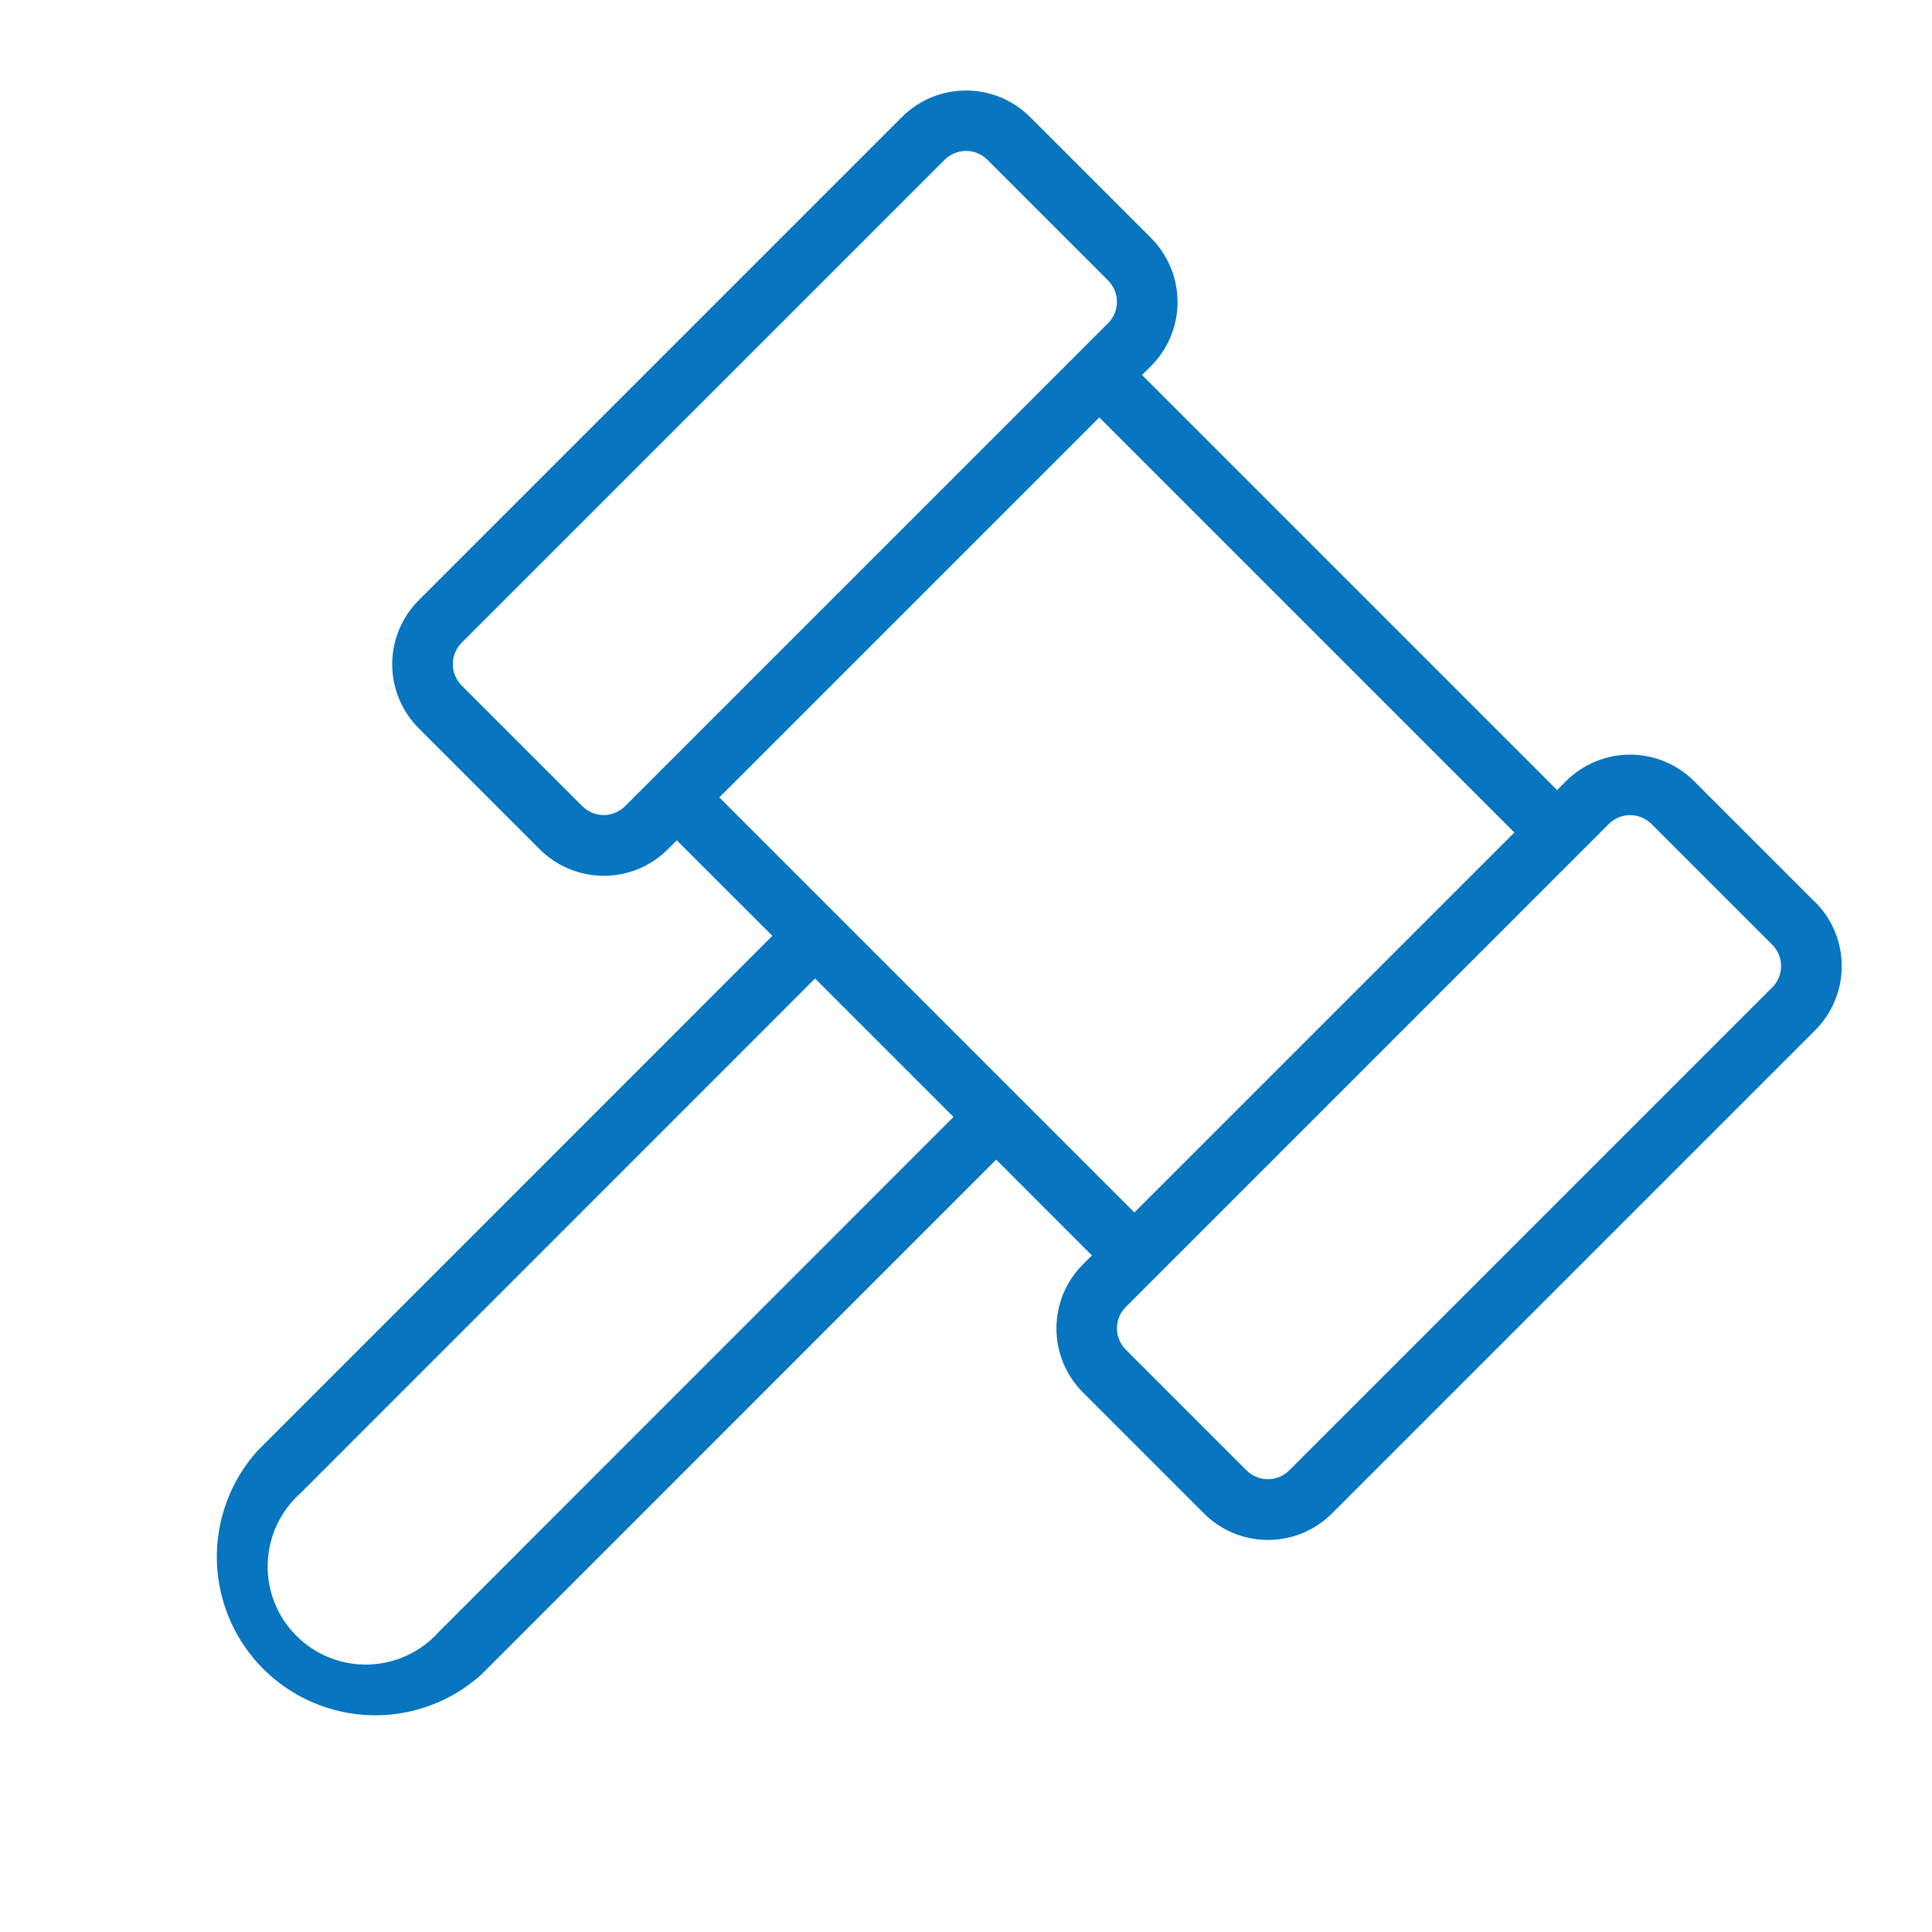 <?xml version="1.0" encoding="UTF-8"?>
<svg xmlns="http://www.w3.org/2000/svg" width="32" height="32" viewBox="0 0 32 32" fill="none">
  <path d="M30.061 14.94L28.061 12.94C27.922 12.8 27.756 12.689 27.574 12.614C27.392 12.538 27.196 12.499 26.999 12.499C26.801 12.499 26.606 12.538 26.424 12.614C26.241 12.689 26.076 12.8 25.936 12.94L25.79 13.086L18.915 6.211L19.063 6.065C19.202 5.926 19.313 5.76 19.389 5.578C19.465 5.395 19.504 5.2 19.504 5.002C19.504 4.805 19.465 4.61 19.389 4.427C19.313 4.245 19.202 4.079 19.063 3.94L17.063 1.94C16.923 1.8 16.758 1.689 16.575 1.613C16.393 1.538 16.198 1.499 16 1.499C15.803 1.499 15.607 1.538 15.425 1.613C15.243 1.689 15.077 1.8 14.938 1.94L6.938 9.94C6.798 10.079 6.687 10.245 6.611 10.427C6.535 10.61 6.496 10.805 6.496 11.002C6.496 11.2 6.535 11.395 6.611 11.578C6.687 11.76 6.798 11.926 6.938 12.065L8.938 14.065C9.077 14.205 9.243 14.316 9.425 14.392C9.607 14.467 9.803 14.506 10 14.506C10.197 14.506 10.393 14.467 10.575 14.392C10.758 14.316 10.923 14.205 11.063 14.065L11.209 13.918L12.793 15.5L4.268 24.026C3.817 24.526 3.575 25.18 3.592 25.852C3.609 26.525 3.884 27.166 4.36 27.642C4.836 28.118 5.476 28.392 6.149 28.41C6.822 28.427 7.476 28.185 7.975 27.734L16.5 19.207L18.086 20.794L17.939 20.94C17.799 21.079 17.688 21.245 17.612 21.427C17.537 21.61 17.498 21.805 17.498 22.003C17.498 22.2 17.537 22.395 17.612 22.578C17.688 22.76 17.799 22.926 17.939 23.065L19.939 25.065C20.078 25.205 20.244 25.316 20.426 25.392C20.608 25.467 20.804 25.506 21.001 25.506C21.199 25.506 21.394 25.467 21.577 25.392C21.759 25.316 21.924 25.205 22.064 25.065L30.064 17.065C30.204 16.926 30.315 16.76 30.39 16.578C30.466 16.395 30.505 16.2 30.505 16.003C30.505 15.805 30.466 15.61 30.39 15.427C30.315 15.245 30.204 15.079 30.064 14.94H30.061ZM9.646 13.354L7.646 11.354C7.6 11.307 7.563 11.252 7.538 11.191C7.513 11.131 7.5 11.066 7.5 11C7.5 10.934 7.513 10.869 7.538 10.809C7.563 10.748 7.6 10.693 7.646 10.646L15.646 2.646C15.693 2.6 15.748 2.563 15.809 2.538C15.869 2.513 15.934 2.5 16 2.5C16.066 2.5 16.131 2.513 16.192 2.538C16.252 2.563 16.307 2.6 16.354 2.646L18.354 4.646C18.447 4.74 18.5 4.867 18.5 4.999C18.5 5.132 18.447 5.259 18.354 5.352L10.354 13.352C10.307 13.399 10.252 13.436 10.192 13.461C10.131 13.487 10.066 13.5 10 13.5C9.935 13.5 9.87 13.487 9.809 13.462C9.748 13.437 9.693 13.4 9.646 13.354ZM7.271 27.026C7.124 27.191 6.945 27.325 6.744 27.418C6.544 27.512 6.327 27.563 6.105 27.57C5.884 27.576 5.664 27.538 5.459 27.456C5.253 27.374 5.066 27.252 4.91 27.095C4.753 26.939 4.63 26.753 4.548 26.547C4.467 26.342 4.427 26.122 4.434 25.901C4.44 25.679 4.491 25.462 4.584 25.261C4.677 25.061 4.81 24.881 4.975 24.734L13.5 16.207L15.793 18.5L7.271 27.026ZM11.914 13.207L18.208 6.914L25.083 13.789L18.789 20.082L11.914 13.207ZM29.354 16.354L21.354 24.354C21.307 24.4 21.252 24.437 21.192 24.462C21.131 24.487 21.066 24.5 21 24.5C20.934 24.5 20.869 24.487 20.809 24.462C20.748 24.437 20.693 24.4 20.646 24.354L18.646 22.354C18.553 22.26 18.5 22.133 18.5 22.001C18.5 21.868 18.553 21.741 18.646 21.648L26.646 13.648C26.693 13.601 26.748 13.564 26.809 13.539C26.869 13.514 26.934 13.501 27 13.501C27.066 13.501 27.131 13.514 27.192 13.539C27.252 13.564 27.307 13.601 27.354 13.648L29.354 15.648C29.4 15.694 29.437 15.749 29.462 15.81C29.488 15.87 29.5 15.935 29.5 16.001C29.5 16.067 29.488 16.132 29.462 16.193C29.437 16.253 29.4 16.309 29.354 16.355V16.354Z" fill="#0775C0"></path>
</svg>
